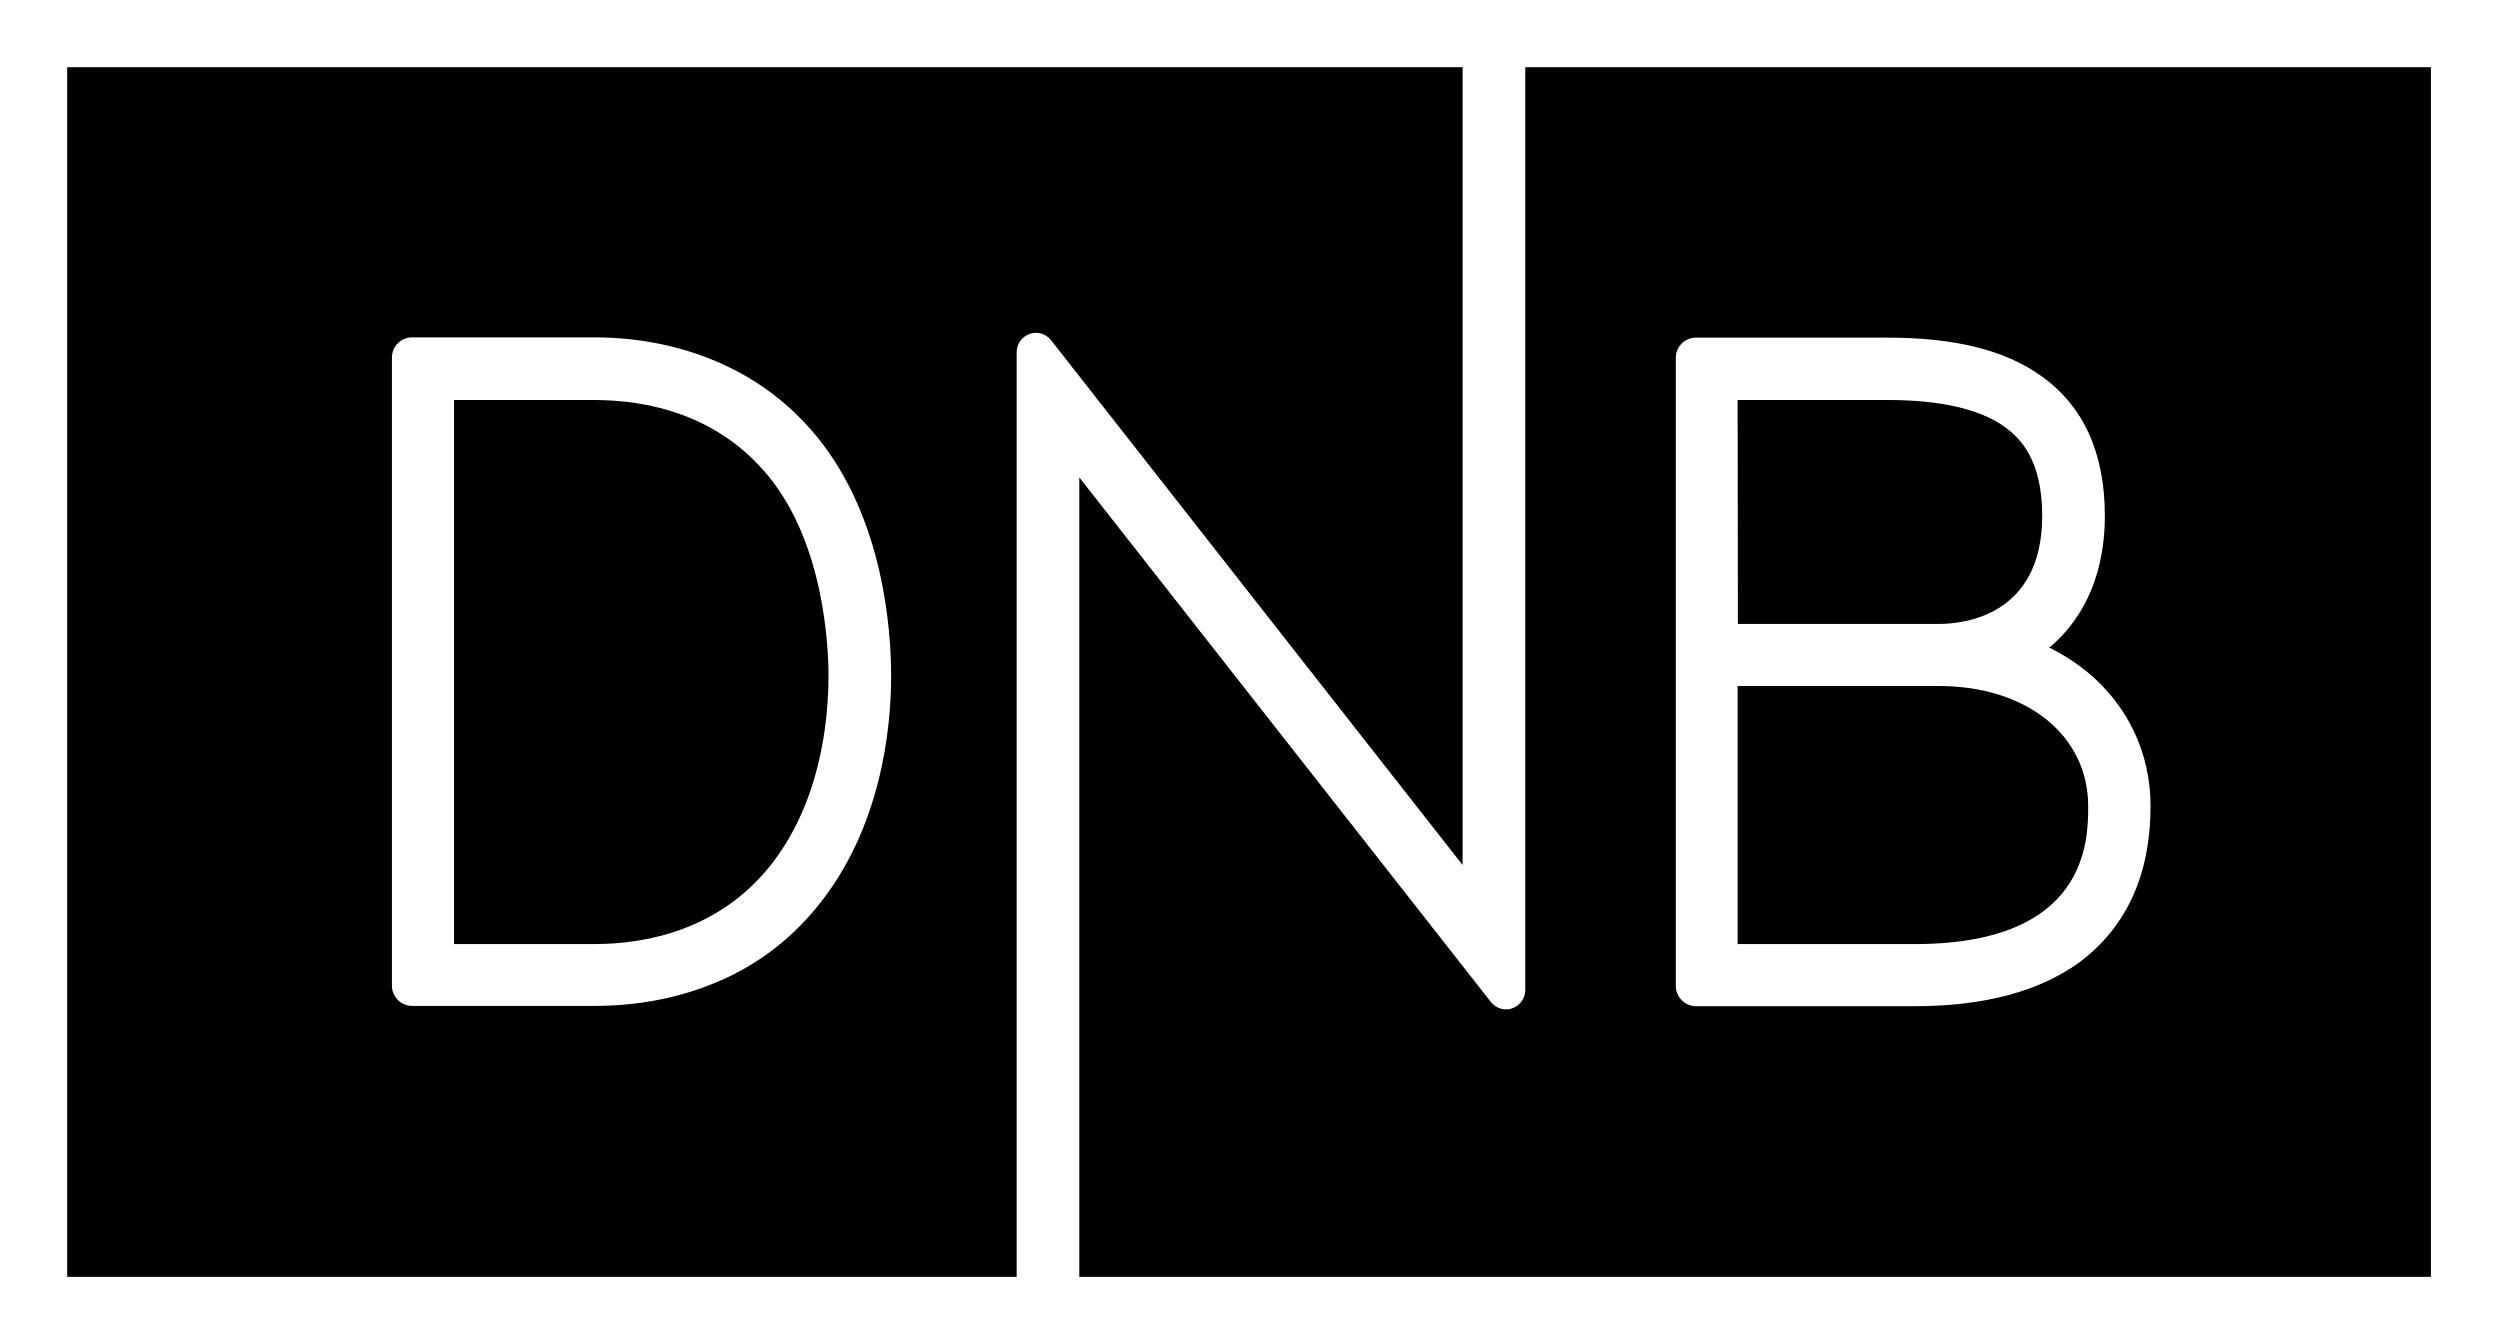 <?xml version="1.0" encoding="UTF-8"?> <svg xmlns="http://www.w3.org/2000/svg" class="w-10 md:w-14 object-contain" viewBox="0 0 930 500" fill="CurrentColor"><path d="M383.1 124.2C383.8 123.9 384.5 123.8 385.3 123.8C387.6 123.8 389.7 124.9 391.1 126.7L544.1 321.8V25H25V475H378.2V131C378.2 127.9 380.2 125.2 383.1 124.2ZM304 337.3C293.5 350.2 280.3 360 264.8 366.1C251.4 371.5 236.6 374.2 221 374.2H153.3C149.2 374.2 145.8 370.8 145.8 366.7V133C145.8 128.9 149.1 125.5 153.3 125.5H220.9C236.6 125.5 251.3 128.3 264.7 133.7C280.3 140 293.5 149.7 304 162.6C328.8 193 331.5 234.8 331.5 251.4C331.5 270.9 327.9 308 304 337.3Z"></path><path d="M721.398 232.1C730.398 232.1 759.698 229.1 759.698 191.9C759.698 171.1 751.598 163 745.598 158.7C736.298 152.1 721.698 148.8 702.098 148.8H646.398L646.498 232.1H721.398Z"></path><path d="M220.898 148.8H168.898V351.2H220.898C239.998 351.2 266.798 346.2 285.998 322.7C305.298 299 308.198 267.9 308.198 251.5C308.198 240.5 306.598 202.6 285.998 177.3C266.798 153.7 239.998 148.8 220.898 148.8Z"></path><path d="M567.4 25V368.3C567.4 371.4 565.4 374.1 562.5 375.1C561.8 375.4 561.1 375.5 560.3 375.5C558 375.5 555.9 374.4 554.5 372.6L401.5 177.6V475H904.3V25H567.4ZM793.1 334.1C788.6 343.7 781.9 351.8 773.5 358C758.6 368.8 738.1 374.3 712.4 374.3H630.9C626.8 374.3 623.4 370.9 623.4 366.8V133.1C623.4 129 626.7 125.6 630.9 125.6H702.2C727.1 125.6 745.7 130.2 759.1 139.7C775 150.9 783 168.4 783 191.8C783 217.4 772.4 232.1 763.4 240L762.3 240.9L763.5 241.5C768.2 243.9 772.6 246.8 776.5 250C791.6 262.5 800 280.2 800 299.8C800 312.7 797.7 324.3 793.1 334.1Z"></path><path d="M721.298 255.2H646.398V351.2H712.198C776.798 351.2 776.798 312.5 776.798 299.9C776.798 273.6 753.998 255.2 721.298 255.2Z"></path></svg> 